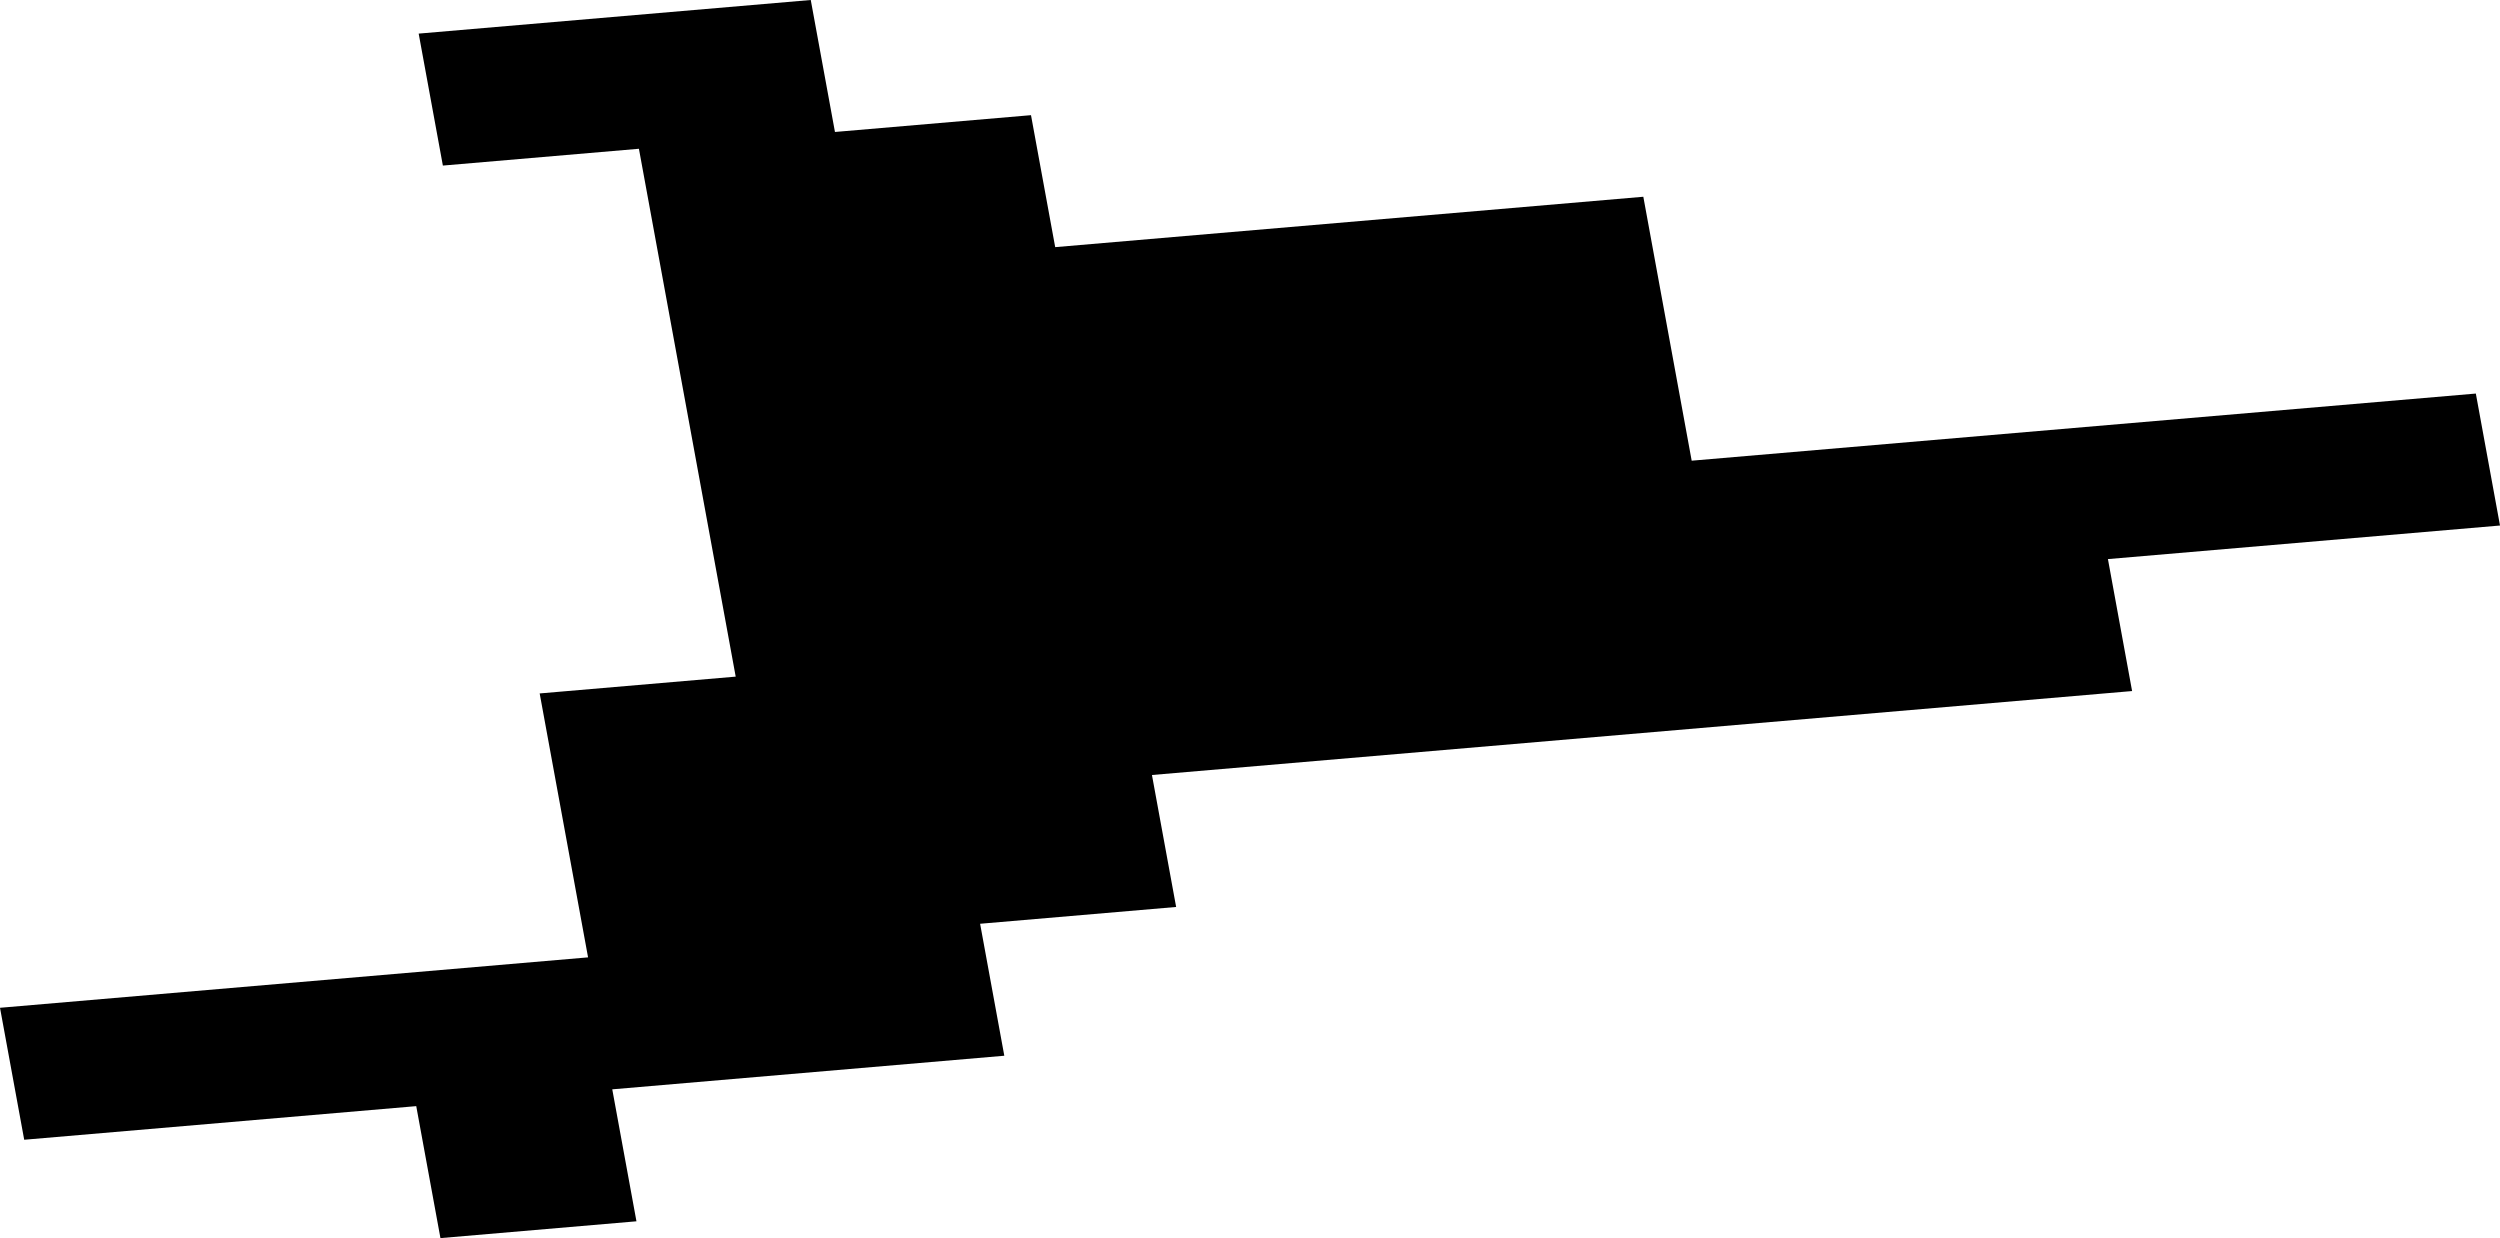 <svg width="1024" height="507.128" class="wof-locality" edtf:cessation="2018-10-24" edtf:inception="" id="wof-%!s(int64=101886143)" mz:is_ceased="1" mz:is_current="0" mz:is_deprecated="-1" mz:is_superseded="1" mz:is_superseding="0" mz:latitude="47.762401" mz:longitude="0.65526" mz:max_latitude="47.76594388182667" mz:max_longitude="0.66516851267363" mz:min_latitude="47.75757795853389" mz:min_longitude="0.6482759269029" mz:uri="https://data.whosonfirst.org/101/886/143/101886143.geojson" viewBox="0 0 1024.00 507.13" wof:belongsto="85683279,102191581,85633147,404423197,404227743,404227423,102065245" wof:country="FR" wof:id="101886143" wof:lastmodified="1561834320" wof:name="Poncé-sur-le-Loir" wof:parent_id="404423197" wof:path="101/886/143/101886143.geojson" wof:placetype="locality" wof:repo="whosonfirst-data-admin-fr" wof:superseded_by="1360695693" wof:supersedes="" xmlns="http://www.w3.org/2000/svg" xmlns:edtf="x-urn:namespaces#edtf" xmlns:mz="x-urn:namespaces#mz" xmlns:wof="x-urn:namespaces#wof"><path d="M332.087 0,341.998 54.054,422.298 47.173,432.207 101.227,673.104 80.591,692.912 188.699,1014.102 161.2,1024 215.254,863.407 229.002,873.308 283.057,471.838 317.442,481.745 371.496,401.453 378.376,411.361 432.43,250.781 446.192,260.691 500.246,180.403 507.128,170.492 453.075,9.914 466.843,0 412.79,240.871 392.138,221.049 284.031,301.342 277.149,261.698 60.935,181.399 67.818,171.486 13.765,332.087 0 Z"/></svg>